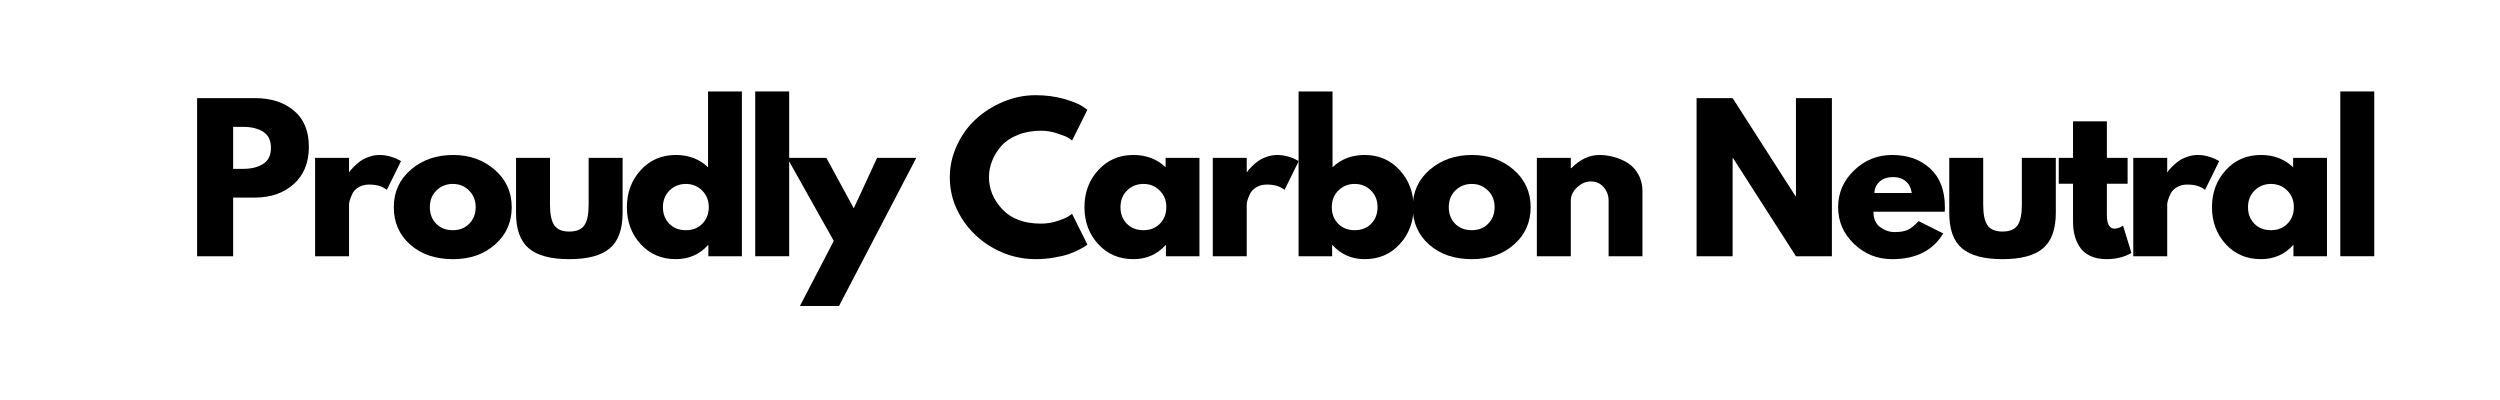 <svg version="1.0" preserveAspectRatio="xMidYMid meet" height="80" viewBox="0 0 375 60" zoomAndPan="magnify" width="500" xmlns:xlink="http://www.w3.org/1999/xlink" xmlns="http://www.w3.org/2000/svg"><defs><g></g></defs><g fill-opacity="1" fill="#000000"><g transform="translate(21.44, 38.435)"><g></g></g></g><g fill-opacity="1" fill="#000000"><g transform="translate(27.846, 38.435)"><g><path d="M 1.719 -23.719 L 10.375 -23.719 C 12.789 -23.719 14.742 -23.094 16.234 -21.844 C 17.734 -20.602 18.484 -18.789 18.484 -16.406 C 18.484 -14.031 17.723 -12.164 16.203 -10.812 C 14.691 -9.469 12.75 -8.797 10.375 -8.797 L 7.125 -8.797 L 7.125 0 L 1.719 0 Z M 7.125 -13.109 L 8.656 -13.109 C 9.863 -13.109 10.852 -13.352 11.625 -13.844 C 12.406 -14.332 12.797 -15.133 12.797 -16.25 C 12.797 -17.375 12.406 -18.18 11.625 -18.672 C 10.852 -19.16 9.863 -19.406 8.656 -19.406 L 7.125 -19.406 Z M 7.125 -13.109"></path></g></g></g><g fill-opacity="1" fill="#000000"><g transform="translate(45.543, 38.435)"><g><path d="M 1.719 0 L 1.719 -14.75 L 6.812 -14.75 L 6.812 -12.625 L 6.875 -12.625 C 6.906 -12.695 6.961 -12.789 7.047 -12.906 C 7.141 -13.02 7.328 -13.219 7.609 -13.5 C 7.898 -13.789 8.207 -14.051 8.531 -14.281 C 8.863 -14.52 9.285 -14.727 9.797 -14.906 C 10.316 -15.094 10.848 -15.188 11.391 -15.188 C 11.941 -15.188 12.484 -15.109 13.016 -14.953 C 13.555 -14.797 13.953 -14.641 14.203 -14.484 L 14.609 -14.266 L 12.484 -9.953 C 11.848 -10.484 10.961 -10.75 9.828 -10.75 C 9.211 -10.75 8.688 -10.613 8.25 -10.344 C 7.812 -10.082 7.5 -9.758 7.312 -9.375 C 7.133 -8.988 7.004 -8.66 6.922 -8.391 C 6.848 -8.129 6.812 -7.922 6.812 -7.766 L 6.812 0 Z M 1.719 0"></path></g></g></g><g fill-opacity="1" fill="#000000"><g transform="translate(58.414, 38.435)"><g><path d="M 3.109 -1.75 C 1.473 -3.207 0.656 -5.078 0.656 -7.359 C 0.656 -9.641 1.508 -11.516 3.219 -12.984 C 4.926 -14.453 7.035 -15.188 9.547 -15.188 C 12.016 -15.188 14.098 -14.445 15.797 -12.969 C 17.492 -11.488 18.344 -9.617 18.344 -7.359 C 18.344 -5.098 17.516 -3.234 15.859 -1.766 C 14.203 -0.297 12.098 0.438 9.547 0.438 C 6.898 0.438 4.754 -0.289 3.109 -1.75 Z M 7.047 -9.859 C 6.391 -9.211 6.062 -8.379 6.062 -7.359 C 6.062 -6.348 6.379 -5.52 7.016 -4.875 C 7.648 -4.227 8.484 -3.906 9.516 -3.906 C 10.516 -3.906 11.332 -4.227 11.969 -4.875 C 12.613 -5.531 12.938 -6.359 12.938 -7.359 C 12.938 -8.379 12.602 -9.211 11.938 -9.859 C 11.281 -10.516 10.473 -10.844 9.516 -10.844 C 8.535 -10.844 7.711 -10.516 7.047 -9.859 Z M 7.047 -9.859"></path></g></g></g><g fill-opacity="1" fill="#000000"><g transform="translate(75.968, 38.435)"><g><path d="M 6.531 -14.75 L 6.531 -7.734 C 6.531 -6.273 6.75 -5.238 7.188 -4.625 C 7.625 -4.008 8.367 -3.703 9.422 -3.703 C 10.484 -3.703 11.234 -4.008 11.672 -4.625 C 12.109 -5.238 12.328 -6.273 12.328 -7.734 L 12.328 -14.75 L 17.422 -14.75 L 17.422 -6.5 C 17.422 -4.039 16.781 -2.27 15.5 -1.188 C 14.227 -0.102 12.203 0.438 9.422 0.438 C 6.648 0.438 4.625 -0.102 3.344 -1.188 C 2.07 -2.27 1.438 -4.039 1.438 -6.5 L 1.438 -14.75 Z M 6.531 -14.75"></path></g></g></g><g fill-opacity="1" fill="#000000"><g transform="translate(93.378, 38.435)"><g><path d="M 2.719 -1.812 C 1.344 -3.32 0.656 -5.172 0.656 -7.359 C 0.656 -9.547 1.344 -11.395 2.719 -12.906 C 4.102 -14.426 5.863 -15.188 8 -15.188 C 9.945 -15.188 11.555 -14.57 12.828 -13.344 L 12.828 -24.719 L 17.906 -24.719 L 17.906 0 L 12.875 0 L 12.875 -1.672 L 12.828 -1.672 C 11.555 -0.266 9.945 0.438 8 0.438 C 5.863 0.438 4.102 -0.312 2.719 -1.812 Z M 7.047 -9.859 C 6.391 -9.211 6.062 -8.379 6.062 -7.359 C 6.062 -6.348 6.379 -5.52 7.016 -4.875 C 7.648 -4.227 8.484 -3.906 9.516 -3.906 C 10.516 -3.906 11.332 -4.227 11.969 -4.875 C 12.613 -5.531 12.938 -6.359 12.938 -7.359 C 12.938 -8.379 12.602 -9.211 11.938 -9.859 C 11.281 -10.516 10.473 -10.844 9.516 -10.844 C 8.535 -10.844 7.711 -10.516 7.047 -9.859 Z M 7.047 -9.859"></path></g></g></g><g fill-opacity="1" fill="#000000"><g transform="translate(111.564, 38.435)"><g><path d="M 1.719 0 L 1.719 -24.719 L 6.812 -24.719 L 6.812 0 Z M 1.719 0"></path></g></g></g><g fill-opacity="1" fill="#000000"><g transform="translate(118.659, 38.435)"><g><path d="M 12.906 -14.75 L 18.781 -14.75 L 7.188 7.469 L 1.328 7.469 L 6.406 -2.297 L -0.578 -14.75 L 5.297 -14.75 L 9.406 -7.188 Z M 12.906 -14.75"></path></g></g></g><g fill-opacity="1" fill="#000000"><g transform="translate(135.409, 38.435)"><g></g></g></g><g fill-opacity="1" fill="#000000"><g transform="translate(141.814, 38.435)"><g><path d="M 14.344 -4.891 C 15.164 -4.891 15.961 -5.016 16.734 -5.266 C 17.516 -5.516 18.086 -5.754 18.453 -5.984 L 19 -6.359 L 21.297 -1.75 C 21.223 -1.695 21.117 -1.617 20.984 -1.516 C 20.848 -1.422 20.535 -1.242 20.047 -0.984 C 19.555 -0.734 19.035 -0.508 18.484 -0.312 C 17.93 -0.125 17.203 0.047 16.297 0.203 C 15.398 0.359 14.473 0.438 13.516 0.438 C 11.305 0.438 9.211 -0.102 7.234 -1.188 C 5.266 -2.27 3.676 -3.758 2.469 -5.656 C 1.258 -7.562 0.656 -9.613 0.656 -11.812 C 0.656 -13.477 1.008 -15.078 1.719 -16.609 C 2.426 -18.148 3.367 -19.461 4.547 -20.547 C 5.734 -21.641 7.113 -22.516 8.688 -23.172 C 10.258 -23.828 11.867 -24.156 13.516 -24.156 C 15.047 -24.156 16.457 -23.973 17.75 -23.609 C 19.039 -23.242 19.957 -22.879 20.5 -22.516 L 21.297 -21.969 L 19 -17.359 C 18.863 -17.473 18.66 -17.613 18.391 -17.781 C 18.129 -17.945 17.594 -18.16 16.781 -18.422 C 15.977 -18.691 15.164 -18.828 14.344 -18.828 C 13.039 -18.828 11.867 -18.613 10.828 -18.188 C 9.797 -17.77 8.977 -17.219 8.375 -16.531 C 7.77 -15.844 7.312 -15.098 7 -14.297 C 6.688 -13.504 6.531 -12.695 6.531 -11.875 C 6.531 -10.07 7.203 -8.457 8.547 -7.031 C 9.898 -5.602 11.832 -4.891 14.344 -4.891 Z M 14.344 -4.891"></path></g></g></g><g fill-opacity="1" fill="#000000"><g transform="translate(162.012, 38.435)"><g><path d="M 2.719 -1.812 C 1.344 -3.32 0.656 -5.172 0.656 -7.359 C 0.656 -9.547 1.344 -11.395 2.719 -12.906 C 4.102 -14.426 5.863 -15.188 8 -15.188 C 9.945 -15.188 11.555 -14.57 12.828 -13.344 L 12.828 -14.75 L 17.906 -14.75 L 17.906 0 L 12.875 0 L 12.875 -1.672 L 12.828 -1.672 C 11.555 -0.266 9.945 0.438 8 0.438 C 5.863 0.438 4.102 -0.312 2.719 -1.812 Z M 7.047 -9.859 C 6.391 -9.211 6.062 -8.379 6.062 -7.359 C 6.062 -6.348 6.379 -5.52 7.016 -4.875 C 7.648 -4.227 8.484 -3.906 9.516 -3.906 C 10.516 -3.906 11.332 -4.227 11.969 -4.875 C 12.613 -5.531 12.938 -6.359 12.938 -7.359 C 12.938 -8.379 12.602 -9.211 11.938 -9.859 C 11.281 -10.516 10.473 -10.844 9.516 -10.844 C 8.535 -10.844 7.711 -10.516 7.047 -9.859 Z M 7.047 -9.859"></path></g></g></g><g fill-opacity="1" fill="#000000"><g transform="translate(180.198, 38.435)"><g><path d="M 1.719 0 L 1.719 -14.75 L 6.812 -14.75 L 6.812 -12.625 L 6.875 -12.625 C 6.906 -12.695 6.961 -12.789 7.047 -12.906 C 7.141 -13.02 7.328 -13.219 7.609 -13.5 C 7.898 -13.789 8.207 -14.051 8.531 -14.281 C 8.863 -14.52 9.285 -14.727 9.797 -14.906 C 10.316 -15.094 10.848 -15.188 11.391 -15.188 C 11.941 -15.188 12.484 -15.109 13.016 -14.953 C 13.555 -14.797 13.953 -14.641 14.203 -14.484 L 14.609 -14.266 L 12.484 -9.953 C 11.848 -10.484 10.961 -10.75 9.828 -10.75 C 9.211 -10.75 8.688 -10.613 8.25 -10.344 C 7.812 -10.082 7.5 -9.758 7.312 -9.375 C 7.133 -8.988 7.004 -8.66 6.922 -8.391 C 6.848 -8.129 6.812 -7.922 6.812 -7.766 L 6.812 0 Z M 1.719 0"></path></g></g></g><g fill-opacity="1" fill="#000000"><g transform="translate(193.068, 38.435)"><g><path d="M 16.891 -12.906 C 18.273 -11.395 18.969 -9.547 18.969 -7.359 C 18.969 -5.172 18.273 -3.32 16.891 -1.812 C 15.516 -0.312 13.766 0.438 11.641 0.438 C 9.691 0.438 8.082 -0.266 6.812 -1.672 L 6.75 -1.672 L 6.75 0 L 1.719 0 L 1.719 -24.719 L 6.812 -24.719 L 6.812 -13.344 C 8.082 -14.57 9.691 -15.188 11.641 -15.188 C 13.766 -15.188 15.516 -14.426 16.891 -12.906 Z M 12.609 -4.875 C 13.242 -5.52 13.562 -6.348 13.562 -7.359 C 13.562 -8.379 13.234 -9.211 12.578 -9.859 C 11.922 -10.516 11.102 -10.844 10.125 -10.844 C 9.164 -10.844 8.352 -10.516 7.688 -9.859 C 7.031 -9.211 6.703 -8.379 6.703 -7.359 C 6.703 -6.359 7.02 -5.531 7.656 -4.875 C 8.301 -4.227 9.125 -3.906 10.125 -3.906 C 11.156 -3.906 11.984 -4.227 12.609 -4.875 Z M 12.609 -4.875"></path></g></g></g><g fill-opacity="1" fill="#000000"><g transform="translate(211.254, 38.435)"><g><path d="M 3.109 -1.75 C 1.473 -3.207 0.656 -5.078 0.656 -7.359 C 0.656 -9.641 1.508 -11.516 3.219 -12.984 C 4.926 -14.453 7.035 -15.188 9.547 -15.188 C 12.016 -15.188 14.098 -14.445 15.797 -12.969 C 17.492 -11.488 18.344 -9.617 18.344 -7.359 C 18.344 -5.098 17.516 -3.234 15.859 -1.766 C 14.203 -0.297 12.098 0.438 9.547 0.438 C 6.898 0.438 4.754 -0.289 3.109 -1.75 Z M 7.047 -9.859 C 6.391 -9.211 6.062 -8.379 6.062 -7.359 C 6.062 -6.348 6.379 -5.52 7.016 -4.875 C 7.648 -4.227 8.484 -3.906 9.516 -3.906 C 10.516 -3.906 11.332 -4.227 11.969 -4.875 C 12.613 -5.531 12.938 -6.359 12.938 -7.359 C 12.938 -8.379 12.602 -9.211 11.938 -9.859 C 11.281 -10.516 10.473 -10.844 9.516 -10.844 C 8.535 -10.844 7.711 -10.516 7.047 -9.859 Z M 7.047 -9.859"></path></g></g></g><g fill-opacity="1" fill="#000000"><g transform="translate(228.808, 38.435)"><g><path d="M 1.719 0 L 1.719 -14.75 L 6.812 -14.75 L 6.812 -13.203 L 6.875 -13.203 C 8.195 -14.523 9.602 -15.188 11.094 -15.188 C 11.82 -15.188 12.547 -15.086 13.266 -14.891 C 13.984 -14.703 14.672 -14.406 15.328 -14 C 15.992 -13.594 16.531 -13.02 16.938 -12.281 C 17.352 -11.551 17.562 -10.695 17.562 -9.719 L 17.562 0 L 12.484 0 L 12.484 -8.344 C 12.484 -9.102 12.238 -9.77 11.75 -10.344 C 11.258 -10.926 10.617 -11.219 9.828 -11.219 C 9.066 -11.219 8.375 -10.922 7.75 -10.328 C 7.125 -9.734 6.812 -9.07 6.812 -8.344 L 6.812 0 Z M 1.719 0"></path></g></g></g><g fill-opacity="1" fill="#000000"><g transform="translate(246.362, 38.435)"><g></g></g></g><g fill-opacity="1" fill="#000000"><g transform="translate(252.768, 38.435)"><g><path d="M 7.125 -14.719 L 7.125 0 L 1.719 0 L 1.719 -23.719 L 7.125 -23.719 L 16.562 -9 L 16.625 -9 L 16.625 -23.719 L 22.016 -23.719 L 22.016 0 L 16.625 0 L 7.188 -14.719 Z M 7.125 -14.719"></path></g></g></g><g fill-opacity="1" fill="#000000"><g transform="translate(275.062, 38.435)"><g><path d="M 16.641 -6.672 L 5.953 -6.672 C 5.953 -5.641 6.285 -4.875 6.953 -4.375 C 7.629 -3.875 8.359 -3.625 9.141 -3.625 C 9.961 -3.625 10.613 -3.734 11.094 -3.953 C 11.57 -4.172 12.117 -4.609 12.734 -5.266 L 16.422 -3.422 C 14.879 -0.848 12.328 0.438 8.766 0.438 C 6.547 0.438 4.641 -0.32 3.047 -1.844 C 1.453 -3.375 0.656 -5.211 0.656 -7.359 C 0.656 -9.504 1.453 -11.344 3.047 -12.875 C 4.641 -14.414 6.547 -15.188 8.766 -15.188 C 11.109 -15.188 13.008 -14.508 14.469 -13.156 C 15.938 -11.801 16.672 -9.867 16.672 -7.359 C 16.672 -7.016 16.66 -6.785 16.641 -6.672 Z M 6.094 -9.484 L 11.703 -9.484 C 11.586 -10.254 11.285 -10.844 10.797 -11.25 C 10.305 -11.664 9.676 -11.875 8.906 -11.875 C 8.062 -11.875 7.391 -11.648 6.891 -11.203 C 6.398 -10.766 6.133 -10.191 6.094 -9.484 Z M 6.094 -9.484"></path></g></g></g><g fill-opacity="1" fill="#000000"><g transform="translate(290.95, 38.435)"><g><path d="M 6.531 -14.75 L 6.531 -7.734 C 6.531 -6.273 6.75 -5.238 7.188 -4.625 C 7.625 -4.008 8.367 -3.703 9.422 -3.703 C 10.484 -3.703 11.234 -4.008 11.672 -4.625 C 12.109 -5.238 12.328 -6.273 12.328 -7.734 L 12.328 -14.75 L 17.422 -14.75 L 17.422 -6.5 C 17.422 -4.039 16.781 -2.27 15.5 -1.188 C 14.227 -0.102 12.203 0.438 9.422 0.438 C 6.648 0.438 4.625 -0.102 3.344 -1.188 C 2.07 -2.27 1.438 -4.039 1.438 -6.5 L 1.438 -14.75 Z M 6.531 -14.75"></path></g></g></g><g fill-opacity="1" fill="#000000"><g transform="translate(308.36, 38.435)"><g><path d="M 2.594 -14.75 L 2.594 -20.234 L 7.672 -20.234 L 7.672 -14.75 L 10.781 -14.75 L 10.781 -10.875 L 7.672 -10.875 L 7.672 -6.188 C 7.672 -4.82 8.055 -4.141 8.828 -4.141 C 9.016 -4.141 9.211 -4.176 9.422 -4.25 C 9.641 -4.332 9.805 -4.41 9.922 -4.484 L 10.094 -4.594 L 11.359 -0.484 C 10.266 0.129 9.02 0.438 7.625 0.438 C 6.664 0.438 5.836 0.27 5.141 -0.062 C 4.453 -0.406 3.93 -0.859 3.578 -1.422 C 3.223 -1.984 2.969 -2.578 2.812 -3.203 C 2.664 -3.828 2.594 -4.492 2.594 -5.203 L 2.594 -10.875 L 0.453 -10.875 L 0.453 -14.75 Z M 2.594 -14.75"></path></g></g></g><g fill-opacity="1" fill="#000000"><g transform="translate(318.271, 38.435)"><g><path d="M 1.719 0 L 1.719 -14.75 L 6.812 -14.75 L 6.812 -12.625 L 6.875 -12.625 C 6.906 -12.695 6.961 -12.789 7.047 -12.906 C 7.141 -13.02 7.328 -13.219 7.609 -13.5 C 7.898 -13.789 8.207 -14.051 8.531 -14.281 C 8.863 -14.52 9.285 -14.727 9.797 -14.906 C 10.316 -15.094 10.848 -15.188 11.391 -15.188 C 11.941 -15.188 12.484 -15.109 13.016 -14.953 C 13.555 -14.797 13.953 -14.641 14.203 -14.484 L 14.609 -14.266 L 12.484 -9.953 C 11.848 -10.484 10.961 -10.75 9.828 -10.75 C 9.211 -10.75 8.688 -10.613 8.25 -10.344 C 7.812 -10.082 7.5 -9.758 7.312 -9.375 C 7.133 -8.988 7.004 -8.66 6.922 -8.391 C 6.848 -8.129 6.812 -7.922 6.812 -7.766 L 6.812 0 Z M 1.719 0"></path></g></g></g><g fill-opacity="1" fill="#000000"><g transform="translate(331.141, 38.435)"><g><path d="M 2.719 -1.812 C 1.344 -3.32 0.656 -5.172 0.656 -7.359 C 0.656 -9.547 1.344 -11.395 2.719 -12.906 C 4.102 -14.426 5.863 -15.188 8 -15.188 C 9.945 -15.188 11.555 -14.57 12.828 -13.344 L 12.828 -14.75 L 17.906 -14.75 L 17.906 0 L 12.875 0 L 12.875 -1.672 L 12.828 -1.672 C 11.555 -0.266 9.945 0.438 8 0.438 C 5.863 0.438 4.102 -0.312 2.719 -1.812 Z M 7.047 -9.859 C 6.391 -9.211 6.062 -8.379 6.062 -7.359 C 6.062 -6.348 6.379 -5.52 7.016 -4.875 C 7.648 -4.227 8.484 -3.906 9.516 -3.906 C 10.516 -3.906 11.332 -4.227 11.969 -4.875 C 12.613 -5.531 12.938 -6.359 12.938 -7.359 C 12.938 -8.379 12.602 -9.211 11.938 -9.859 C 11.281 -10.516 10.473 -10.844 9.516 -10.844 C 8.535 -10.844 7.711 -10.516 7.047 -9.859 Z M 7.047 -9.859"></path></g></g></g><g fill-opacity="1" fill="#000000"><g transform="translate(349.328, 38.435)"><g><path d="M 1.719 0 L 1.719 -24.719 L 6.812 -24.719 L 6.812 0 Z M 1.719 0"></path></g></g></g></svg>